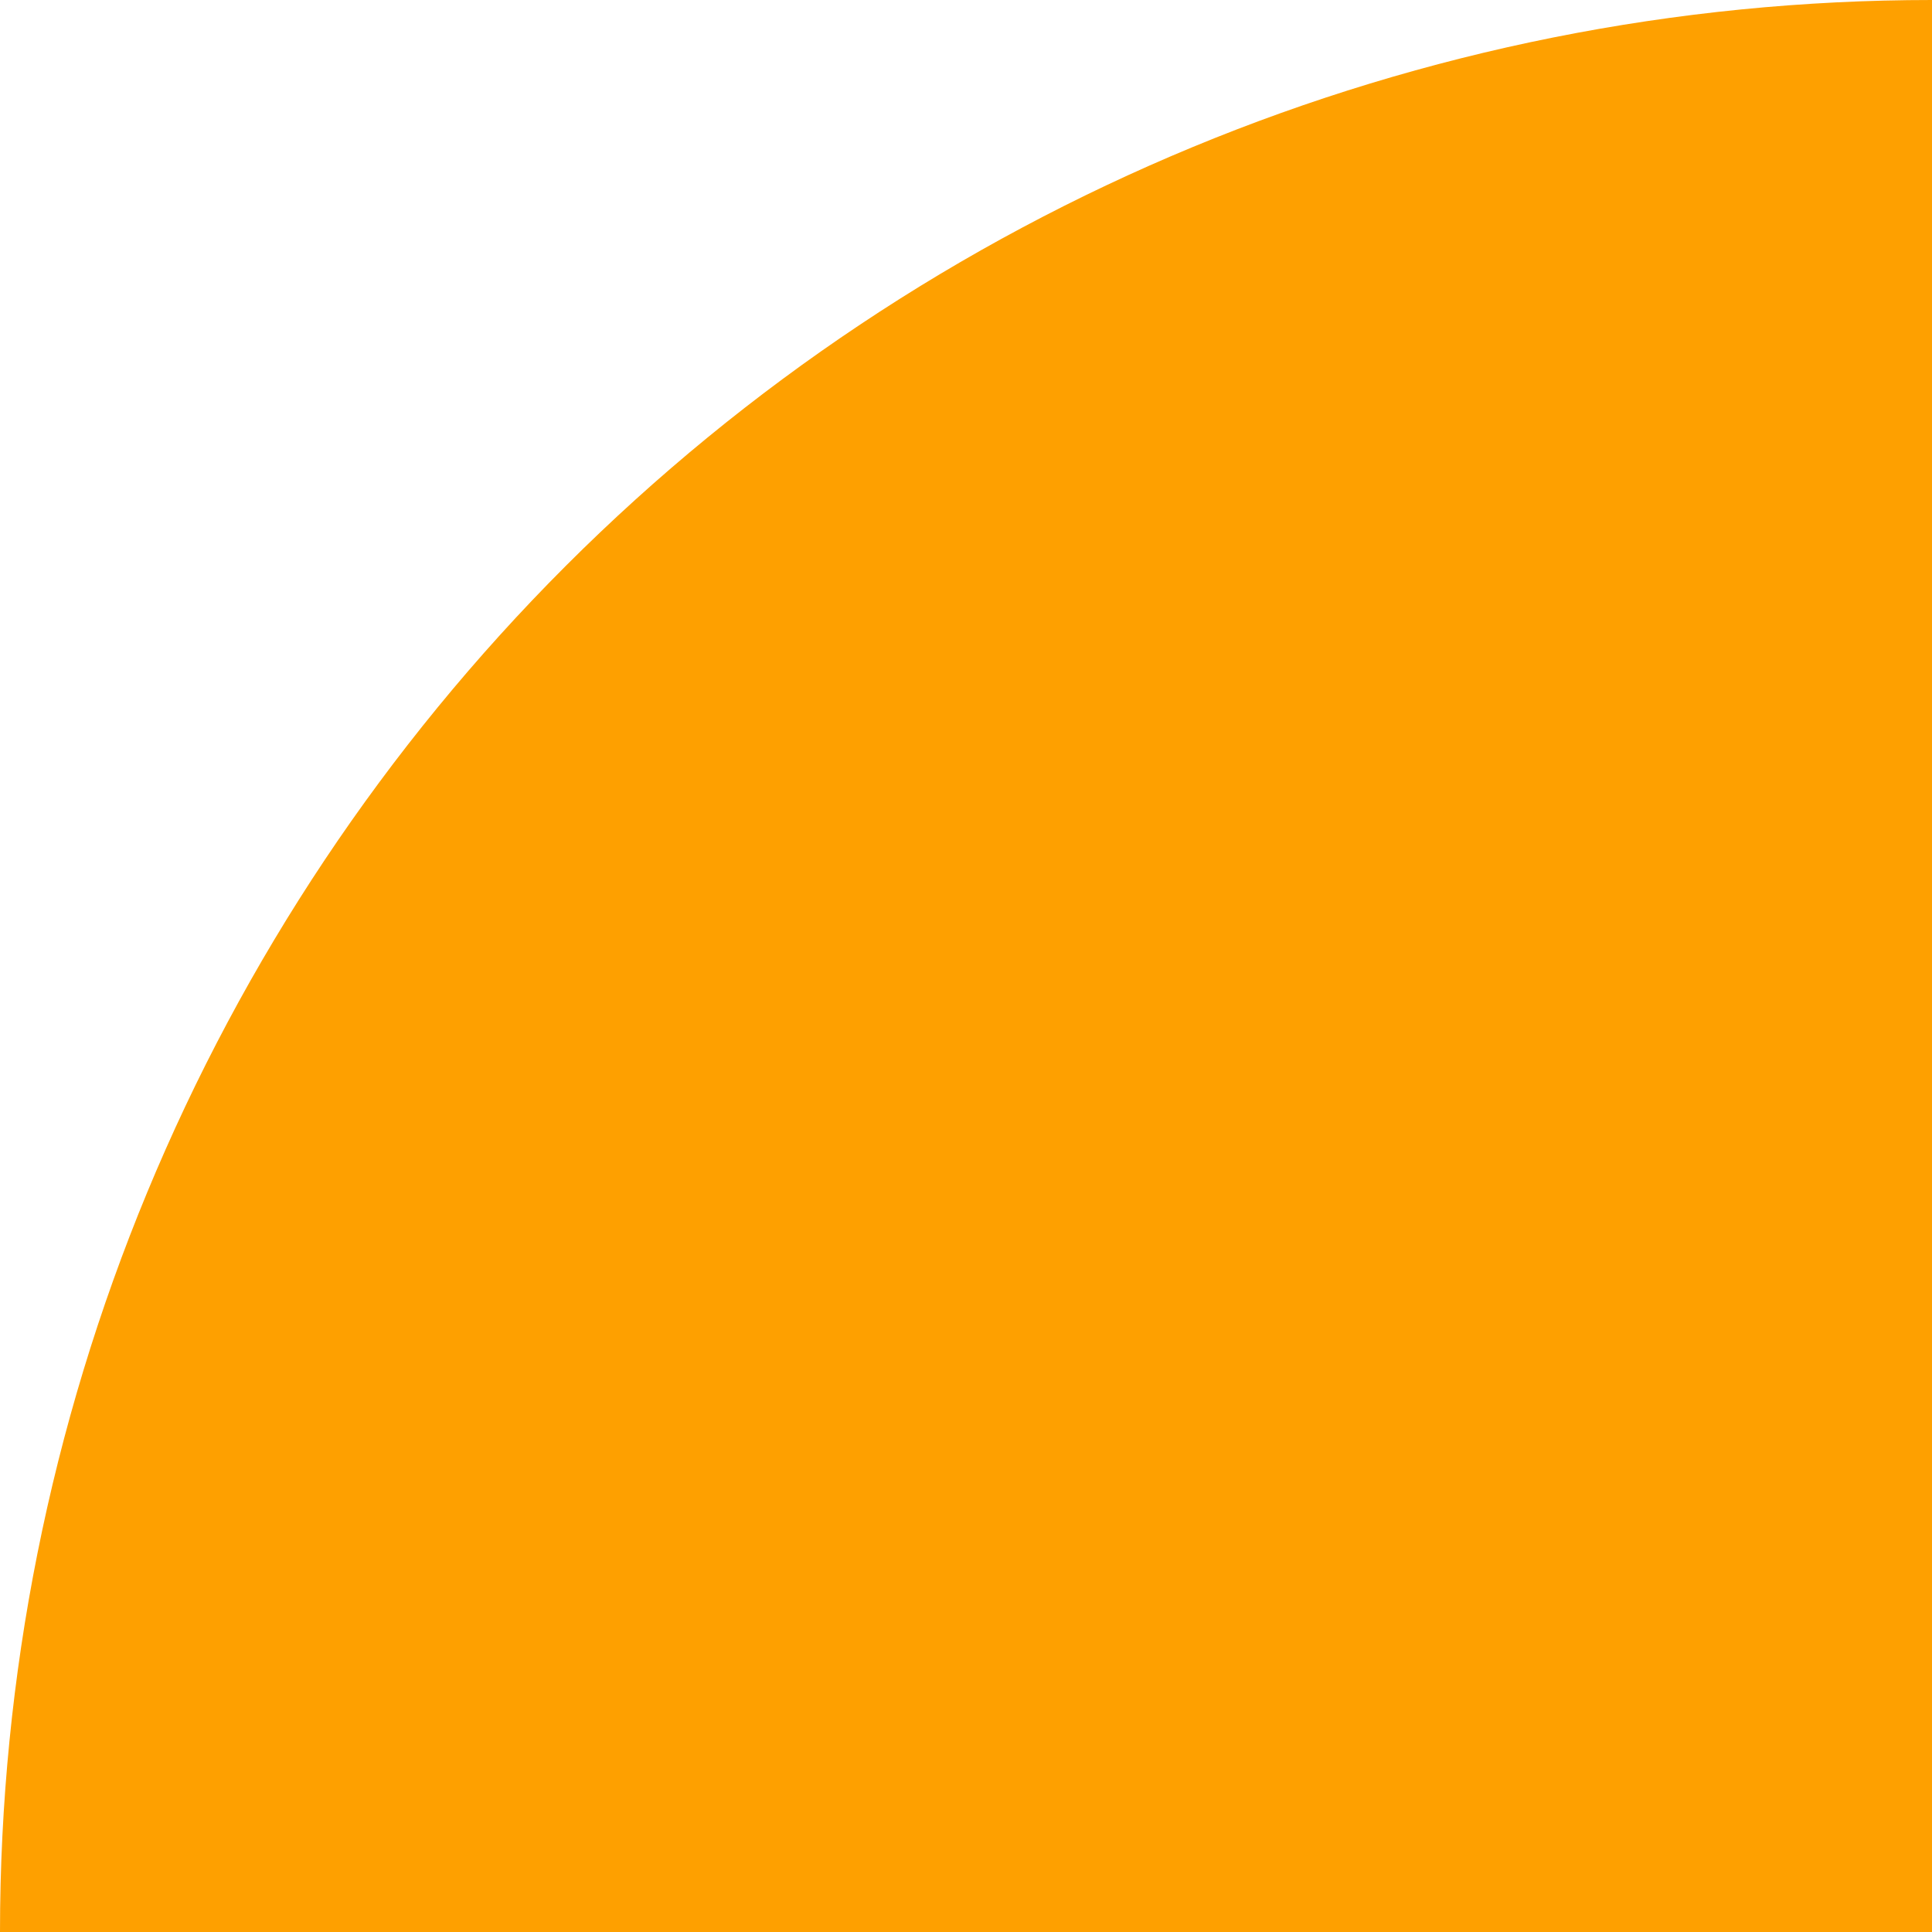 <svg width="24" height="24" viewBox="0 0 24 24" fill="none" xmlns="http://www.w3.org/2000/svg">
<path d="M0 24C0 17.635 2.529 11.53 7.029 7.029C11.53 2.529 17.635 0 24 0V24H0Z" fill="#FEA000"/>
</svg>
